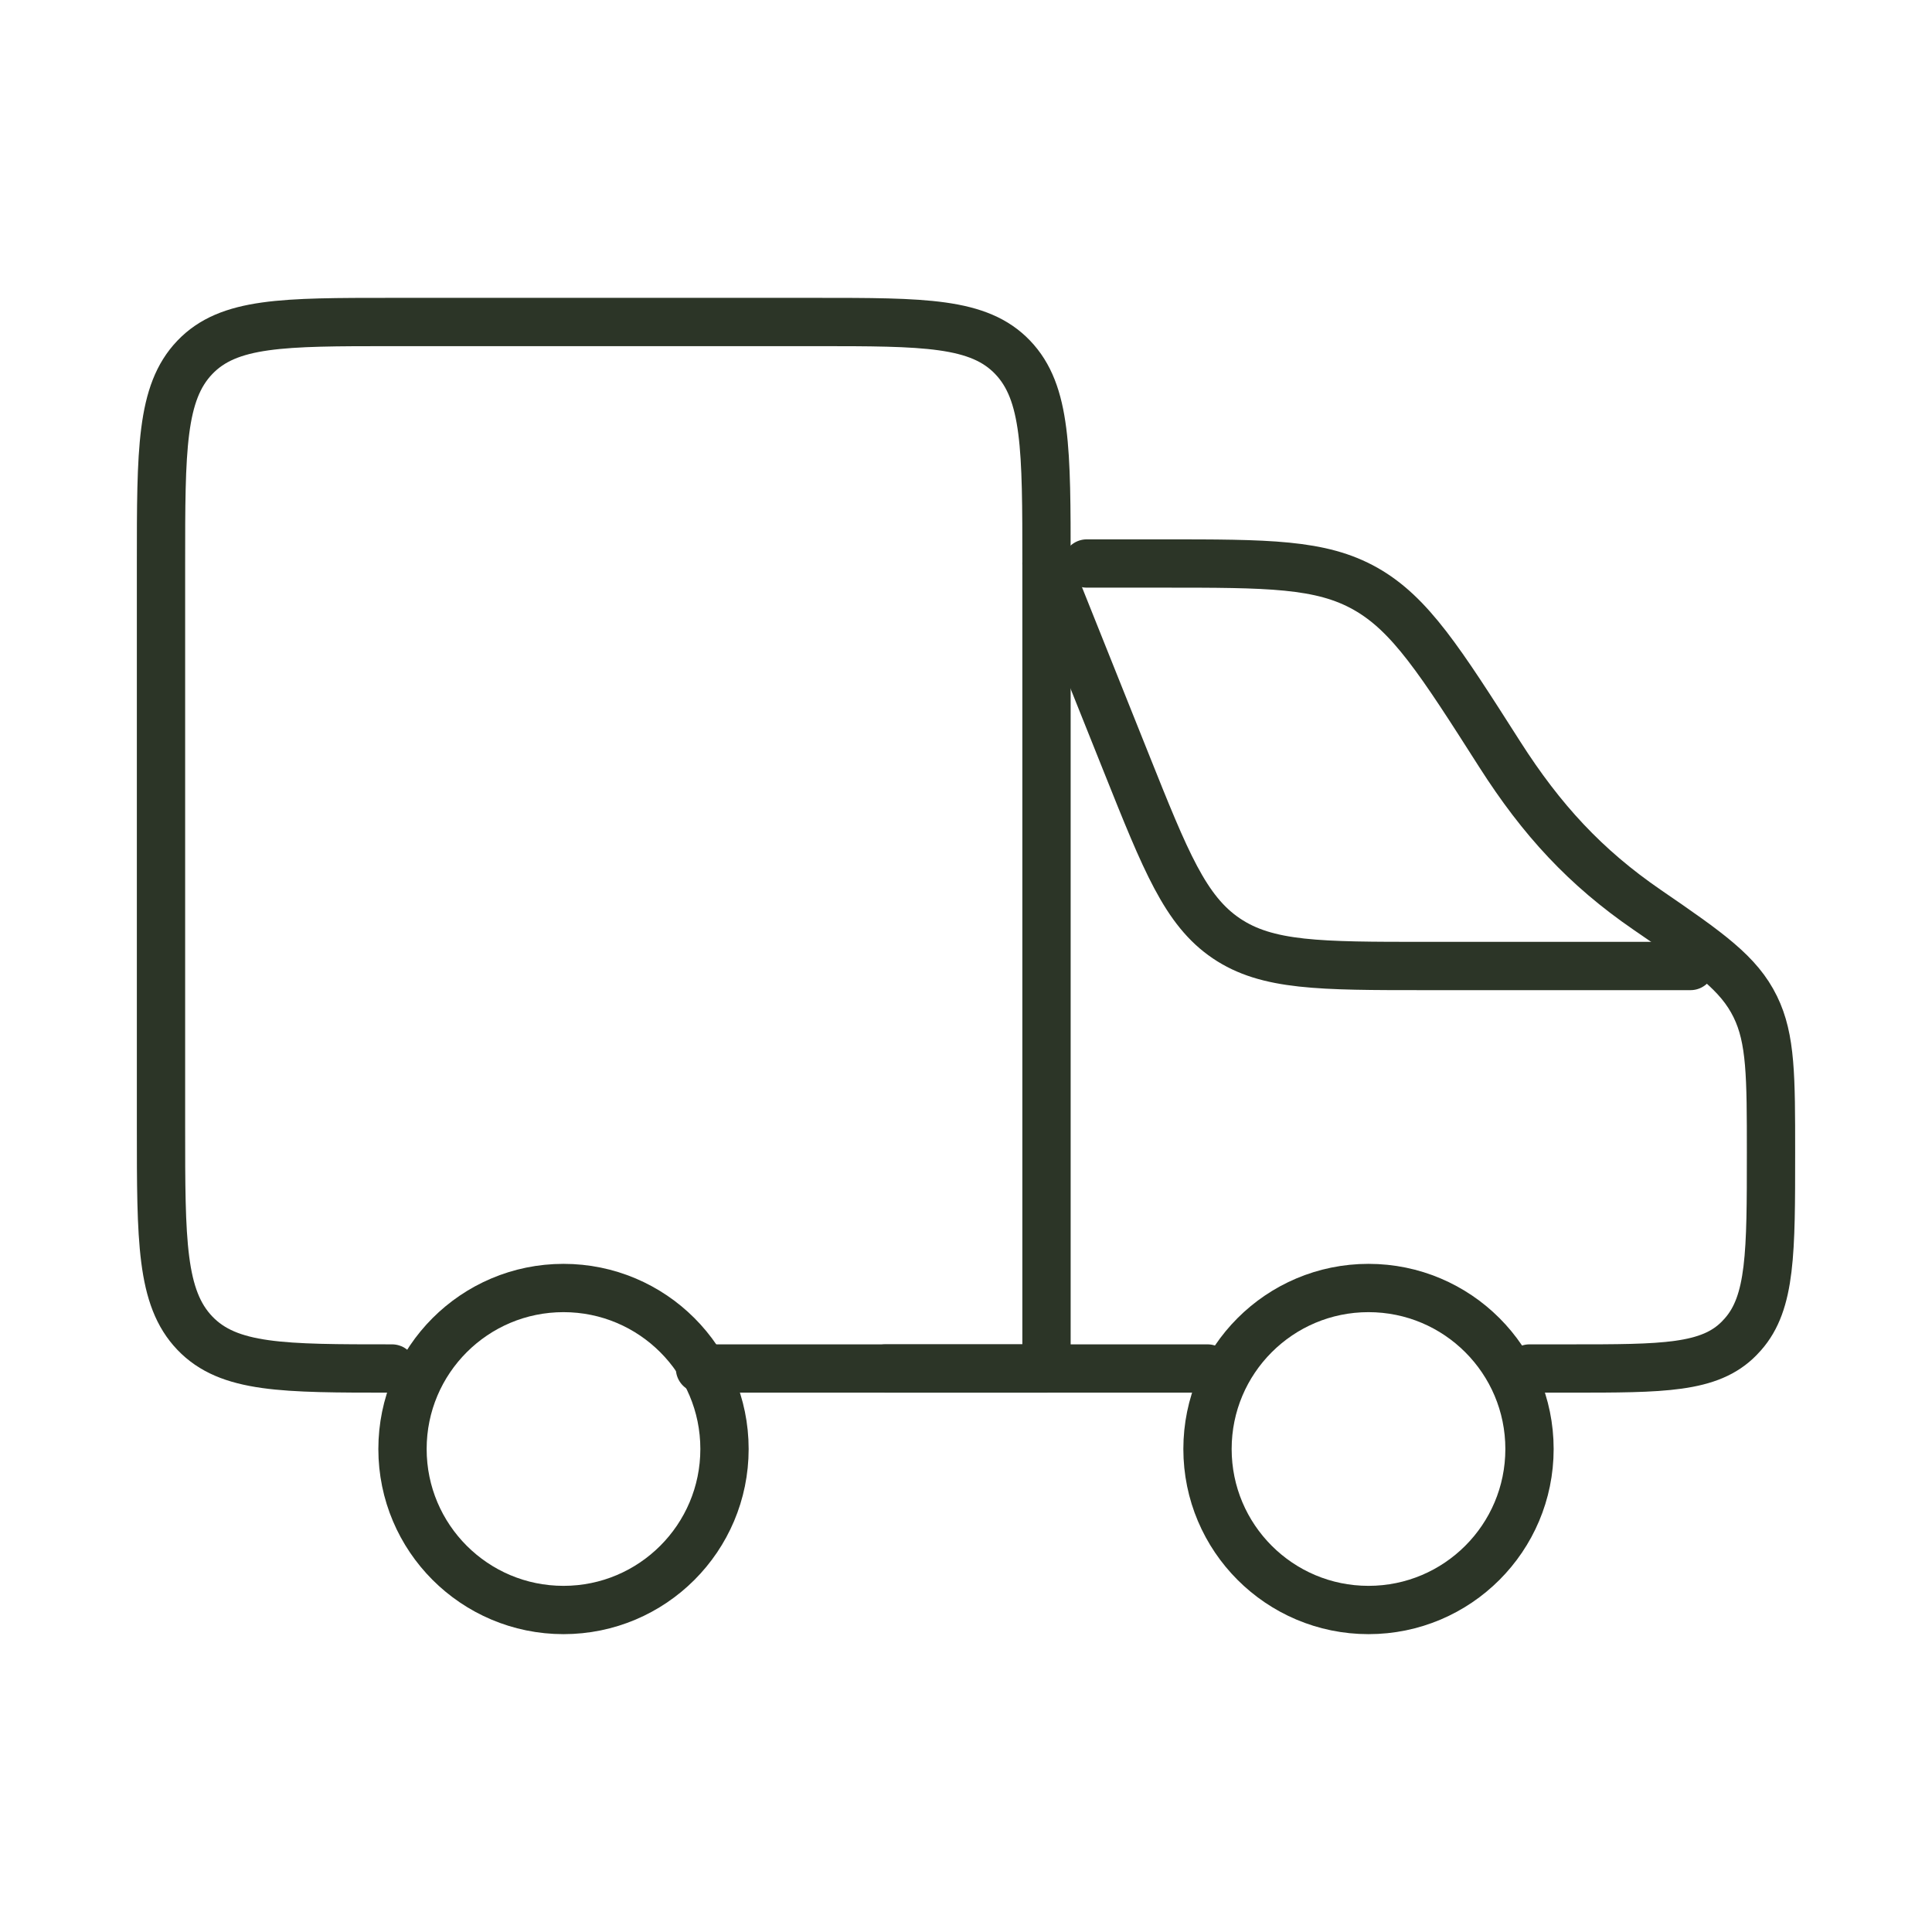 <?xml version="1.0" encoding="UTF-8"?> <svg xmlns="http://www.w3.org/2000/svg" width="60" height="60" viewBox="0 0 60 60" fill="none"> <circle cx="42.5" cy="45" r="5" stroke="#2C3527" stroke-width="1.5"></circle> <circle cx="17.5" cy="45" r="5" stroke="#2C3527" stroke-width="1.5"></circle> <path d="M27.5 42.5H37.5M33.75 17.5H36.107C39.383 17.5 41.021 17.5 42.41 18.286C43.799 19.073 44.725 20.524 46.577 23.428C47.876 25.464 49.239 26.941 51.155 28.256C53.085 29.58 54.003 30.226 54.512 31.265C55 32.26 55 33.438 55 35.793C55 38.899 55 40.452 54.127 41.439C54.09 41.481 54.052 41.522 54.012 41.563C53.094 42.5 51.648 42.5 48.758 42.5H47.5" stroke="#2C3527" stroke-width="1.5" stroke-linecap="round" stroke-linejoin="round"></path> <path d="M32.5 17.5L34.986 23.714C36.203 26.758 36.812 28.281 38.082 29.14C39.352 30 40.991 30 44.27 30H52.5" stroke="#2C3527" stroke-width="1.5" stroke-linecap="round" stroke-linejoin="round"></path> <path d="M12.174 42.5C8.792 42.5 7.101 42.5 6.051 41.402C5 40.303 5 38.535 5 35V17.5C5 13.964 5 12.197 6.051 11.098C7.101 10 8.792 10 12.174 10H25.326C28.708 10 30.399 10 31.449 11.098C32.5 12.197 32.5 13.964 32.5 17.5V42.5H21.739" stroke="#2C3527" stroke-width="1.5" stroke-linecap="round" stroke-linejoin="round"></path> </svg> 